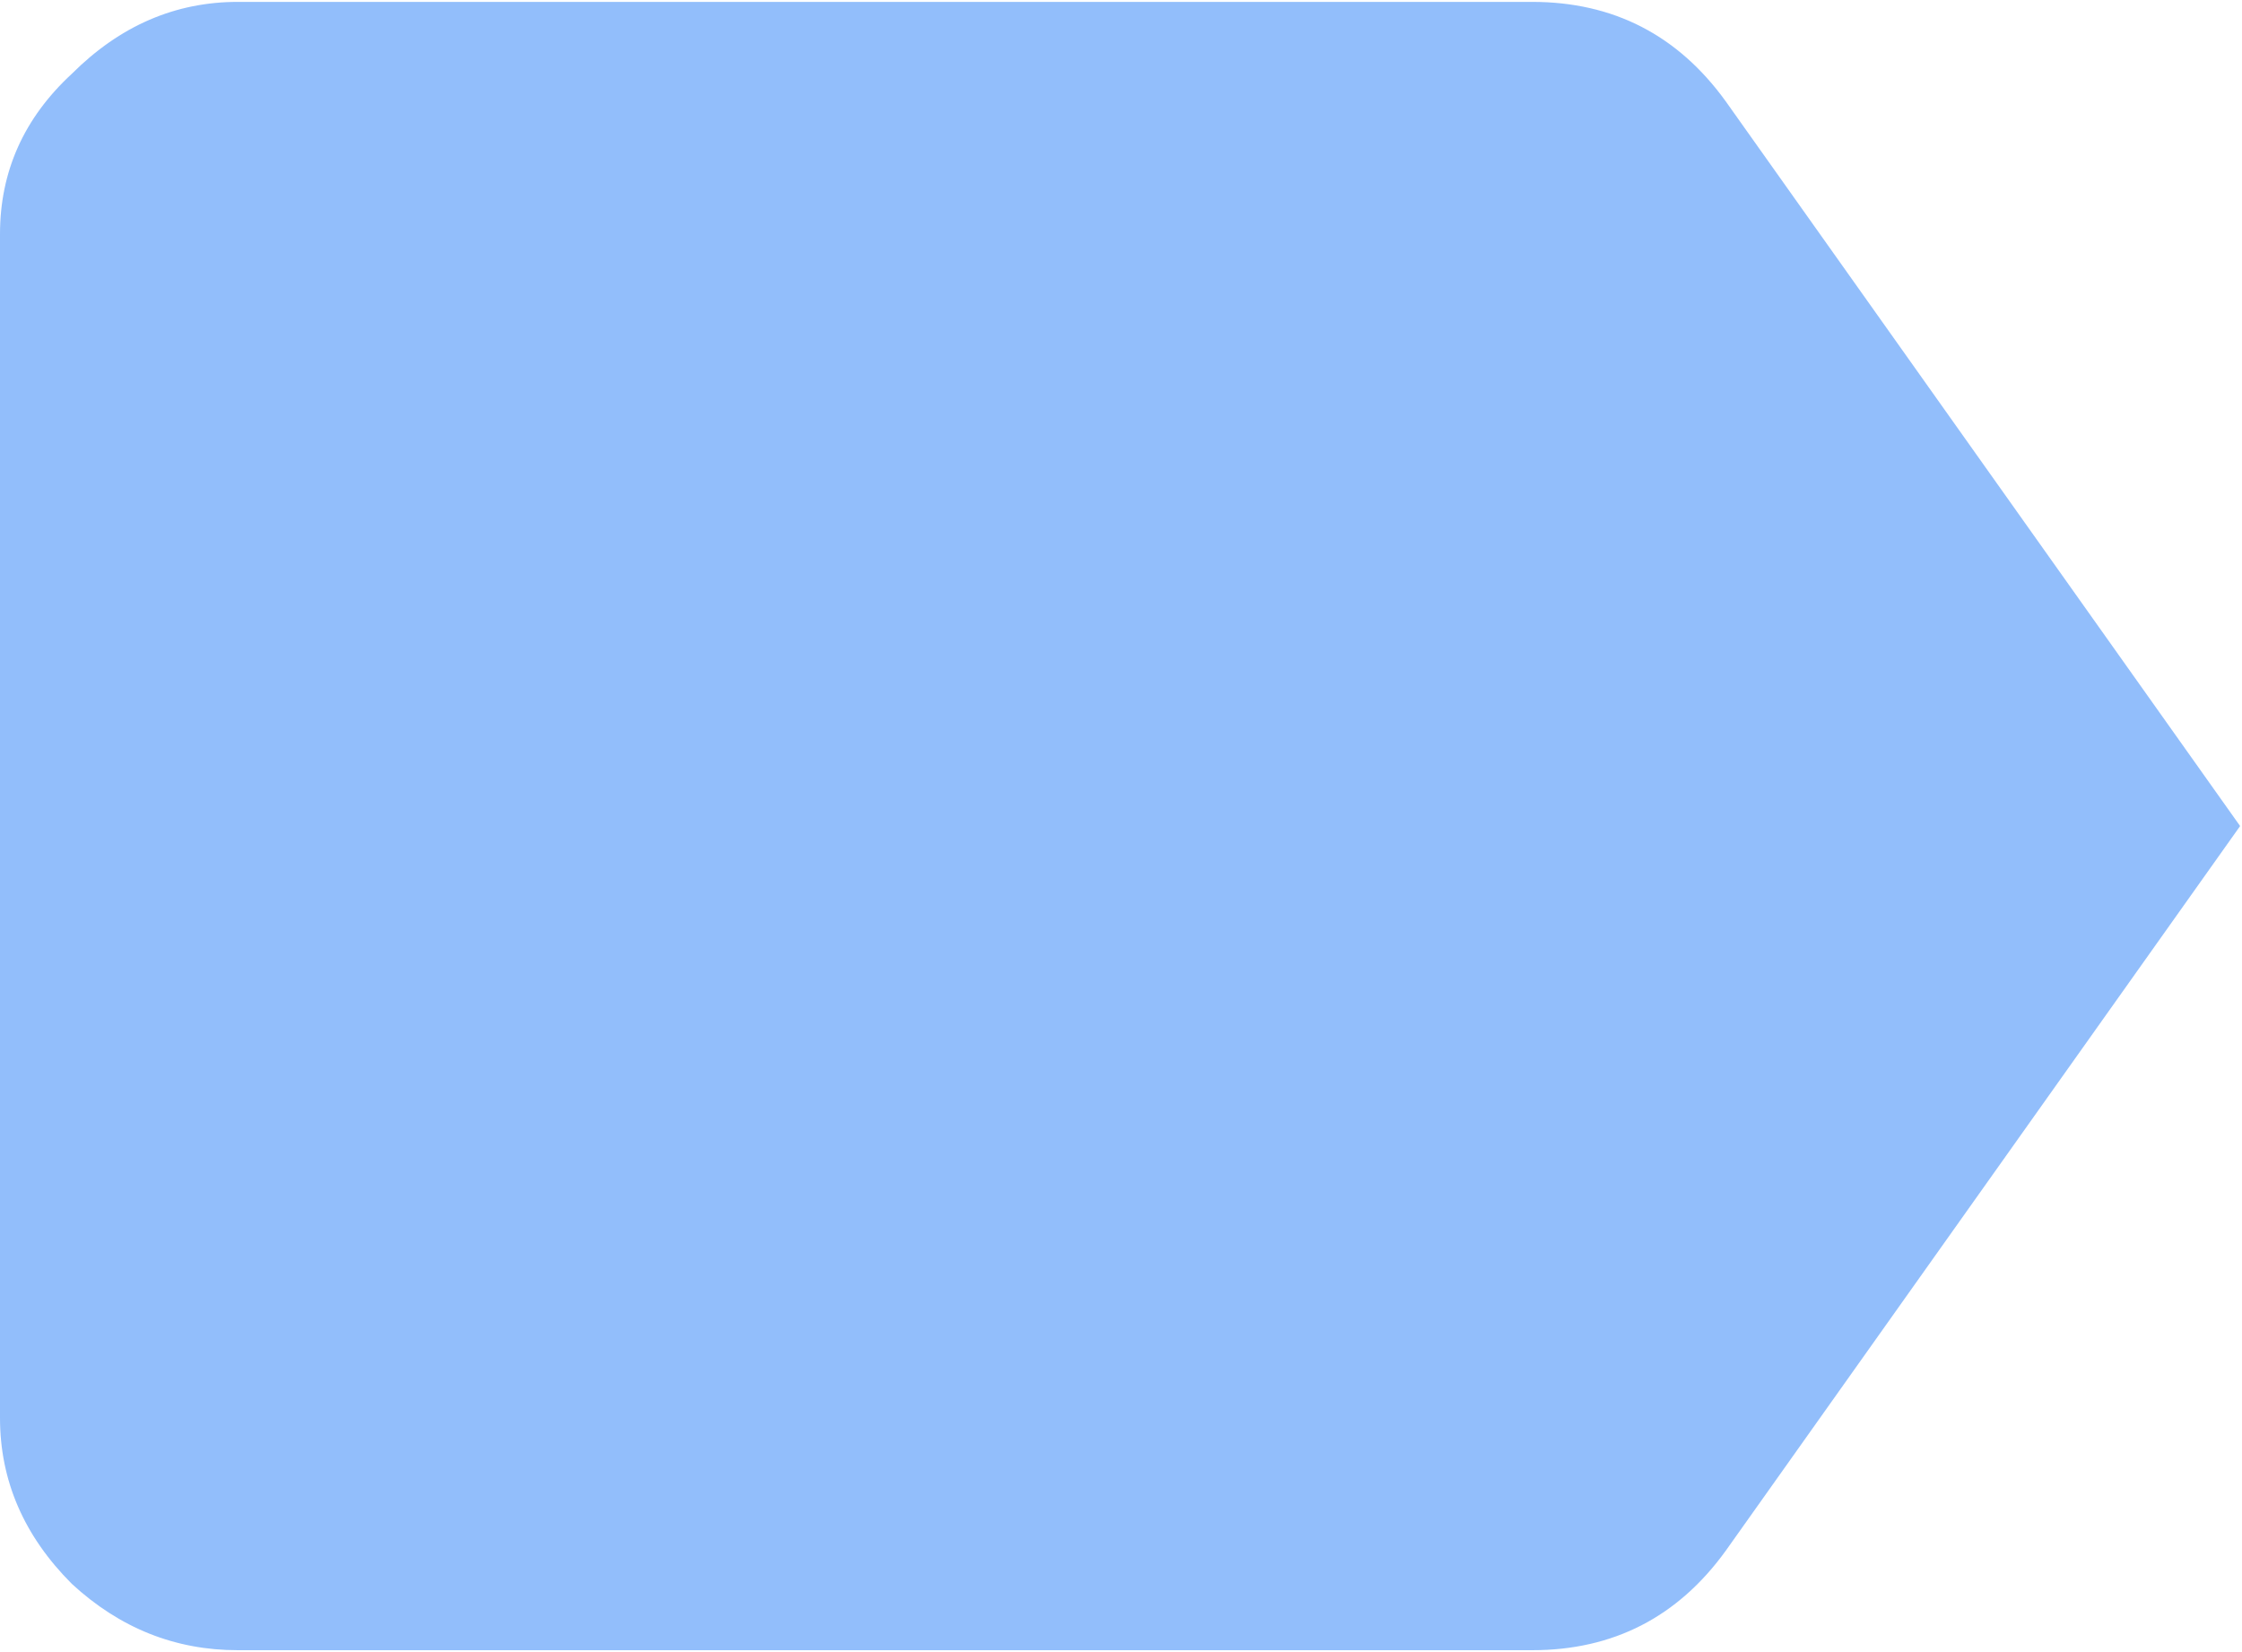 <svg width="19" height="14" viewBox="0 0 19 14" fill="none" xmlns="http://www.w3.org/2000/svg">
    <path opacity="0.5" d="M14.625 0.859L18.984 7L14.625 13.141C14.219 13.703 13.672 13.984 12.984 13.984H2.016C1.484 13.984 1.016 13.797 0.609 13.422C0.203 13.016 0 12.547 0 12.016V1.984C0 1.453 0.203 1 0.609 0.625C1.016 0.219 1.484 0.016 2.016 0.016H12.984C13.672 0.016 14.219 0.297 14.625 0.859Z" fill="#267FF9"/>
</svg>